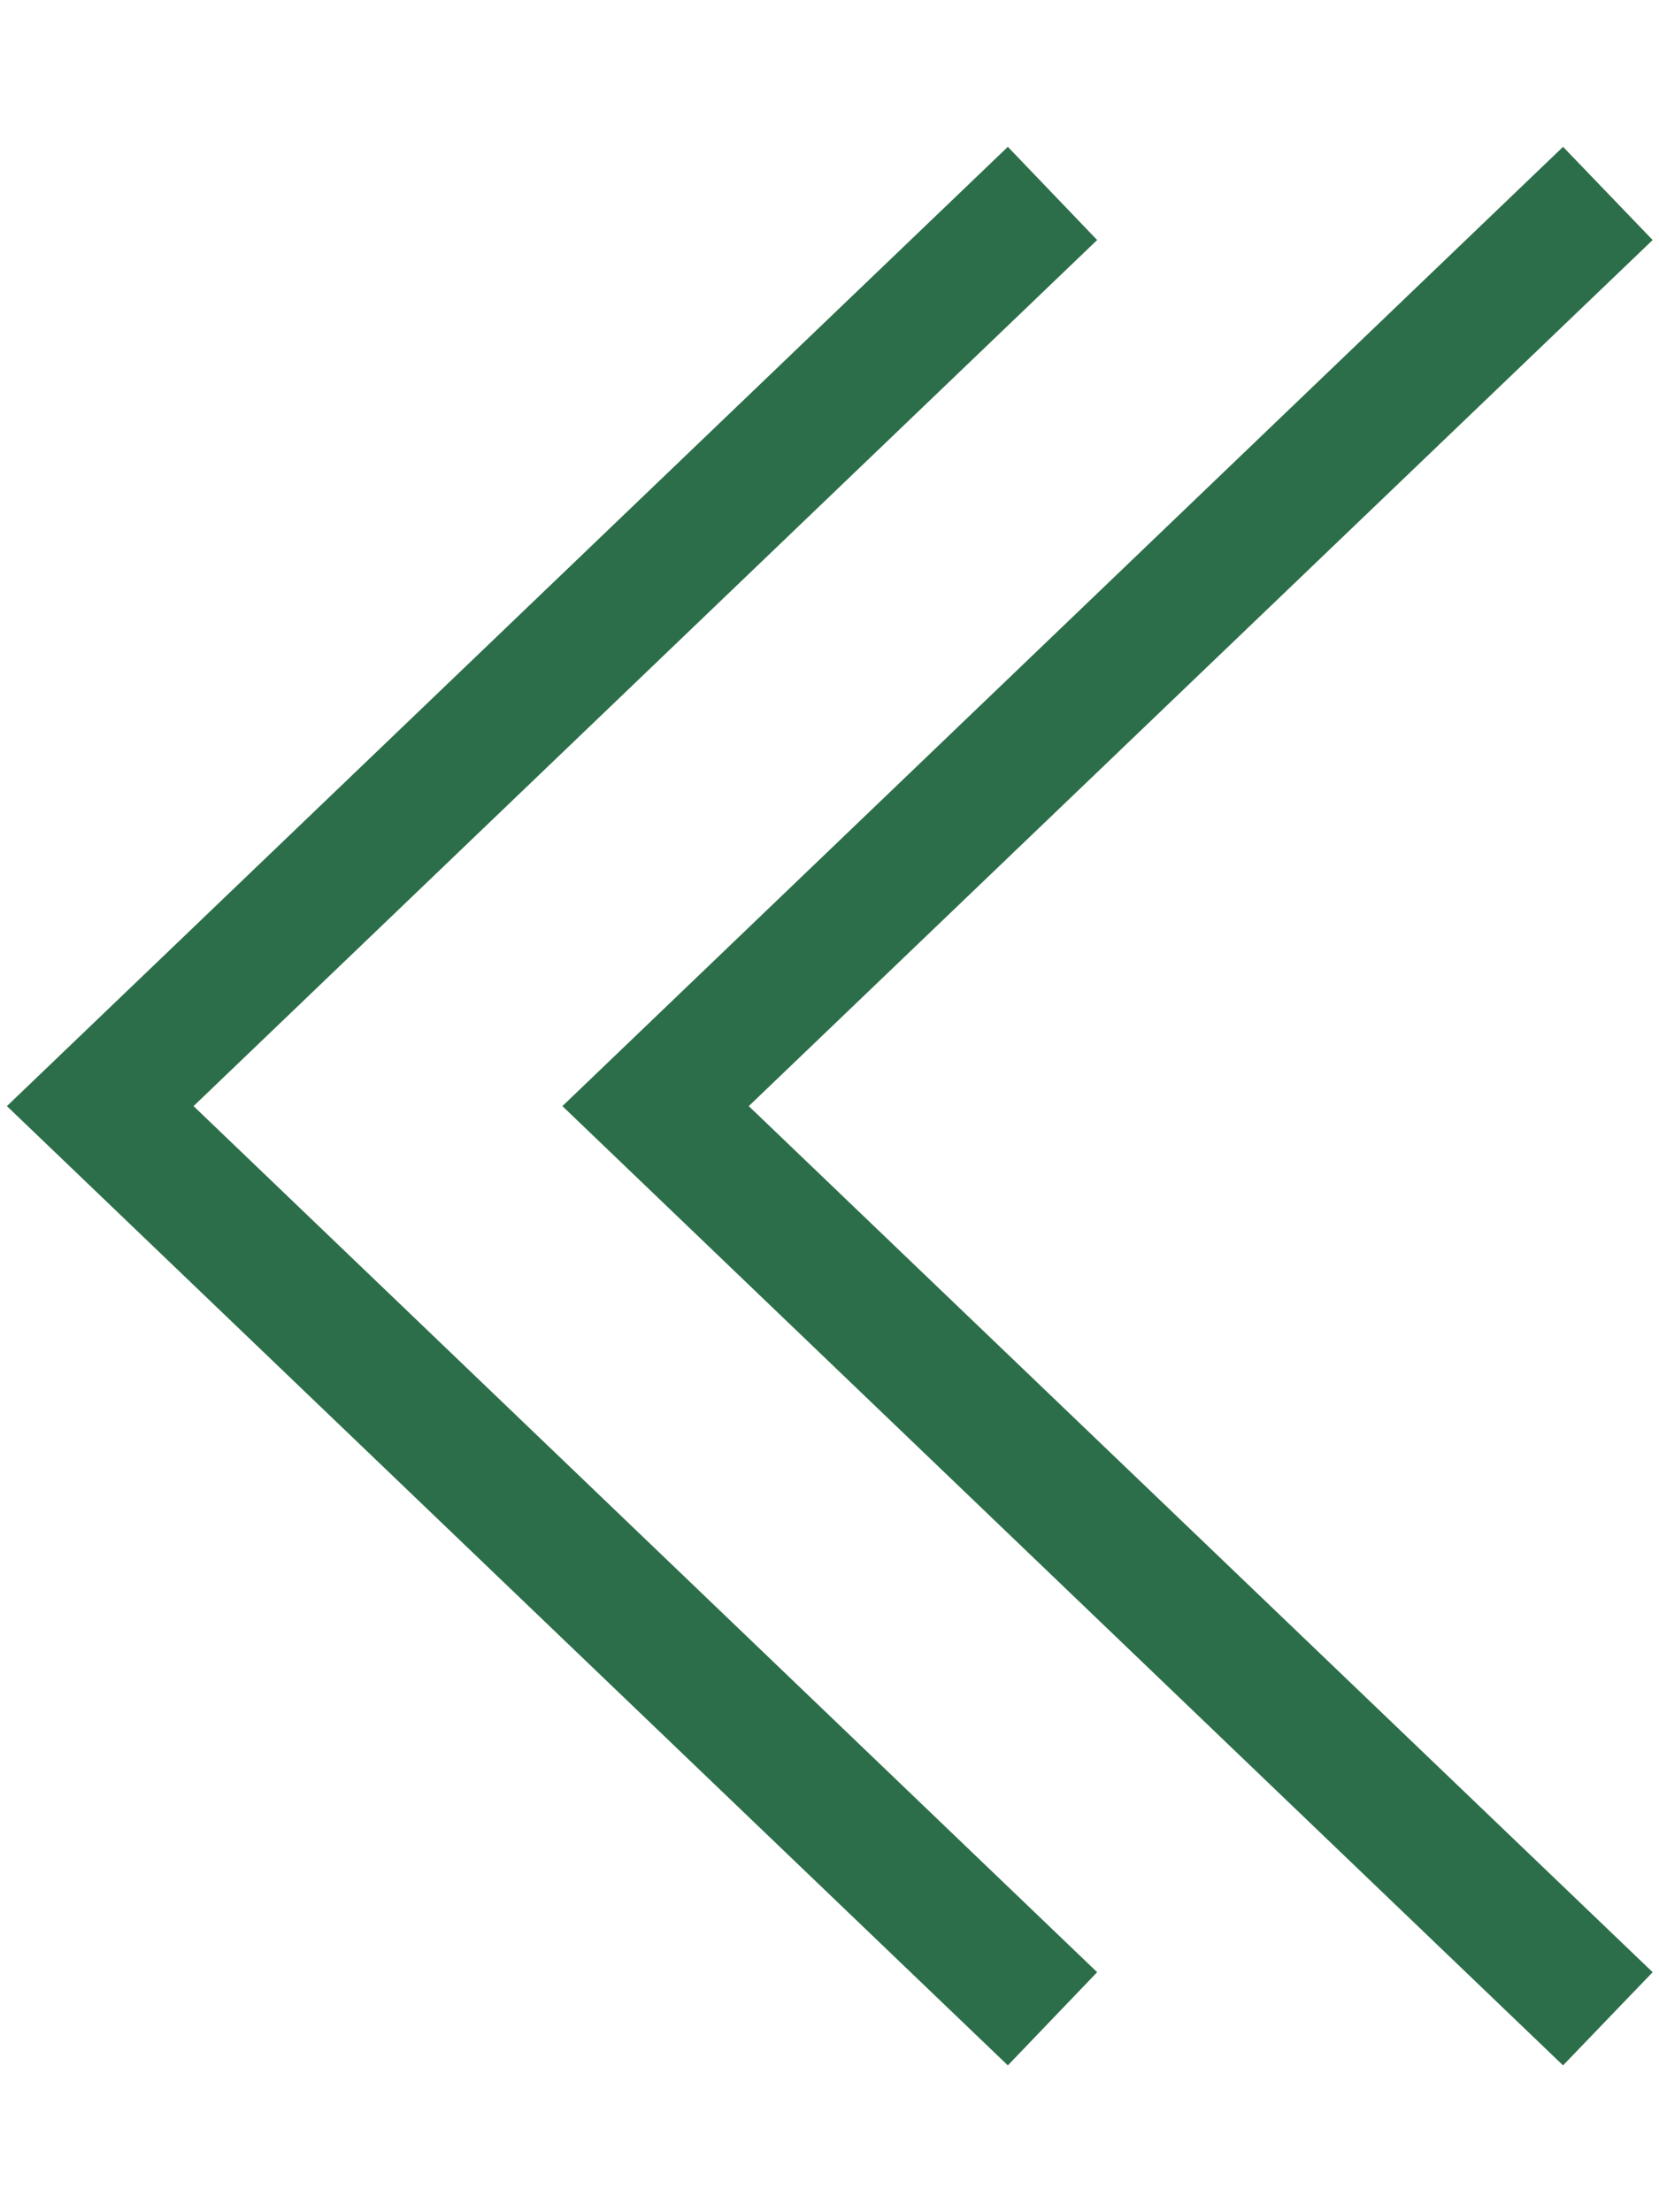 <svg width="6" height="8" viewBox="0 0 6 8" fill="none" xmlns="http://www.w3.org/2000/svg">
<path d="M3.645 0.531L3.968 0.868L0.7 4L3.968 7.132L3.645 7.469L0.025 4L3.645 0.531ZM2.034 4L5.653 7.469L5.977 7.132L2.708 4L5.977 0.868L5.653 0.531L2.034 4Z" fill="#2C6E49"/>
</svg>

